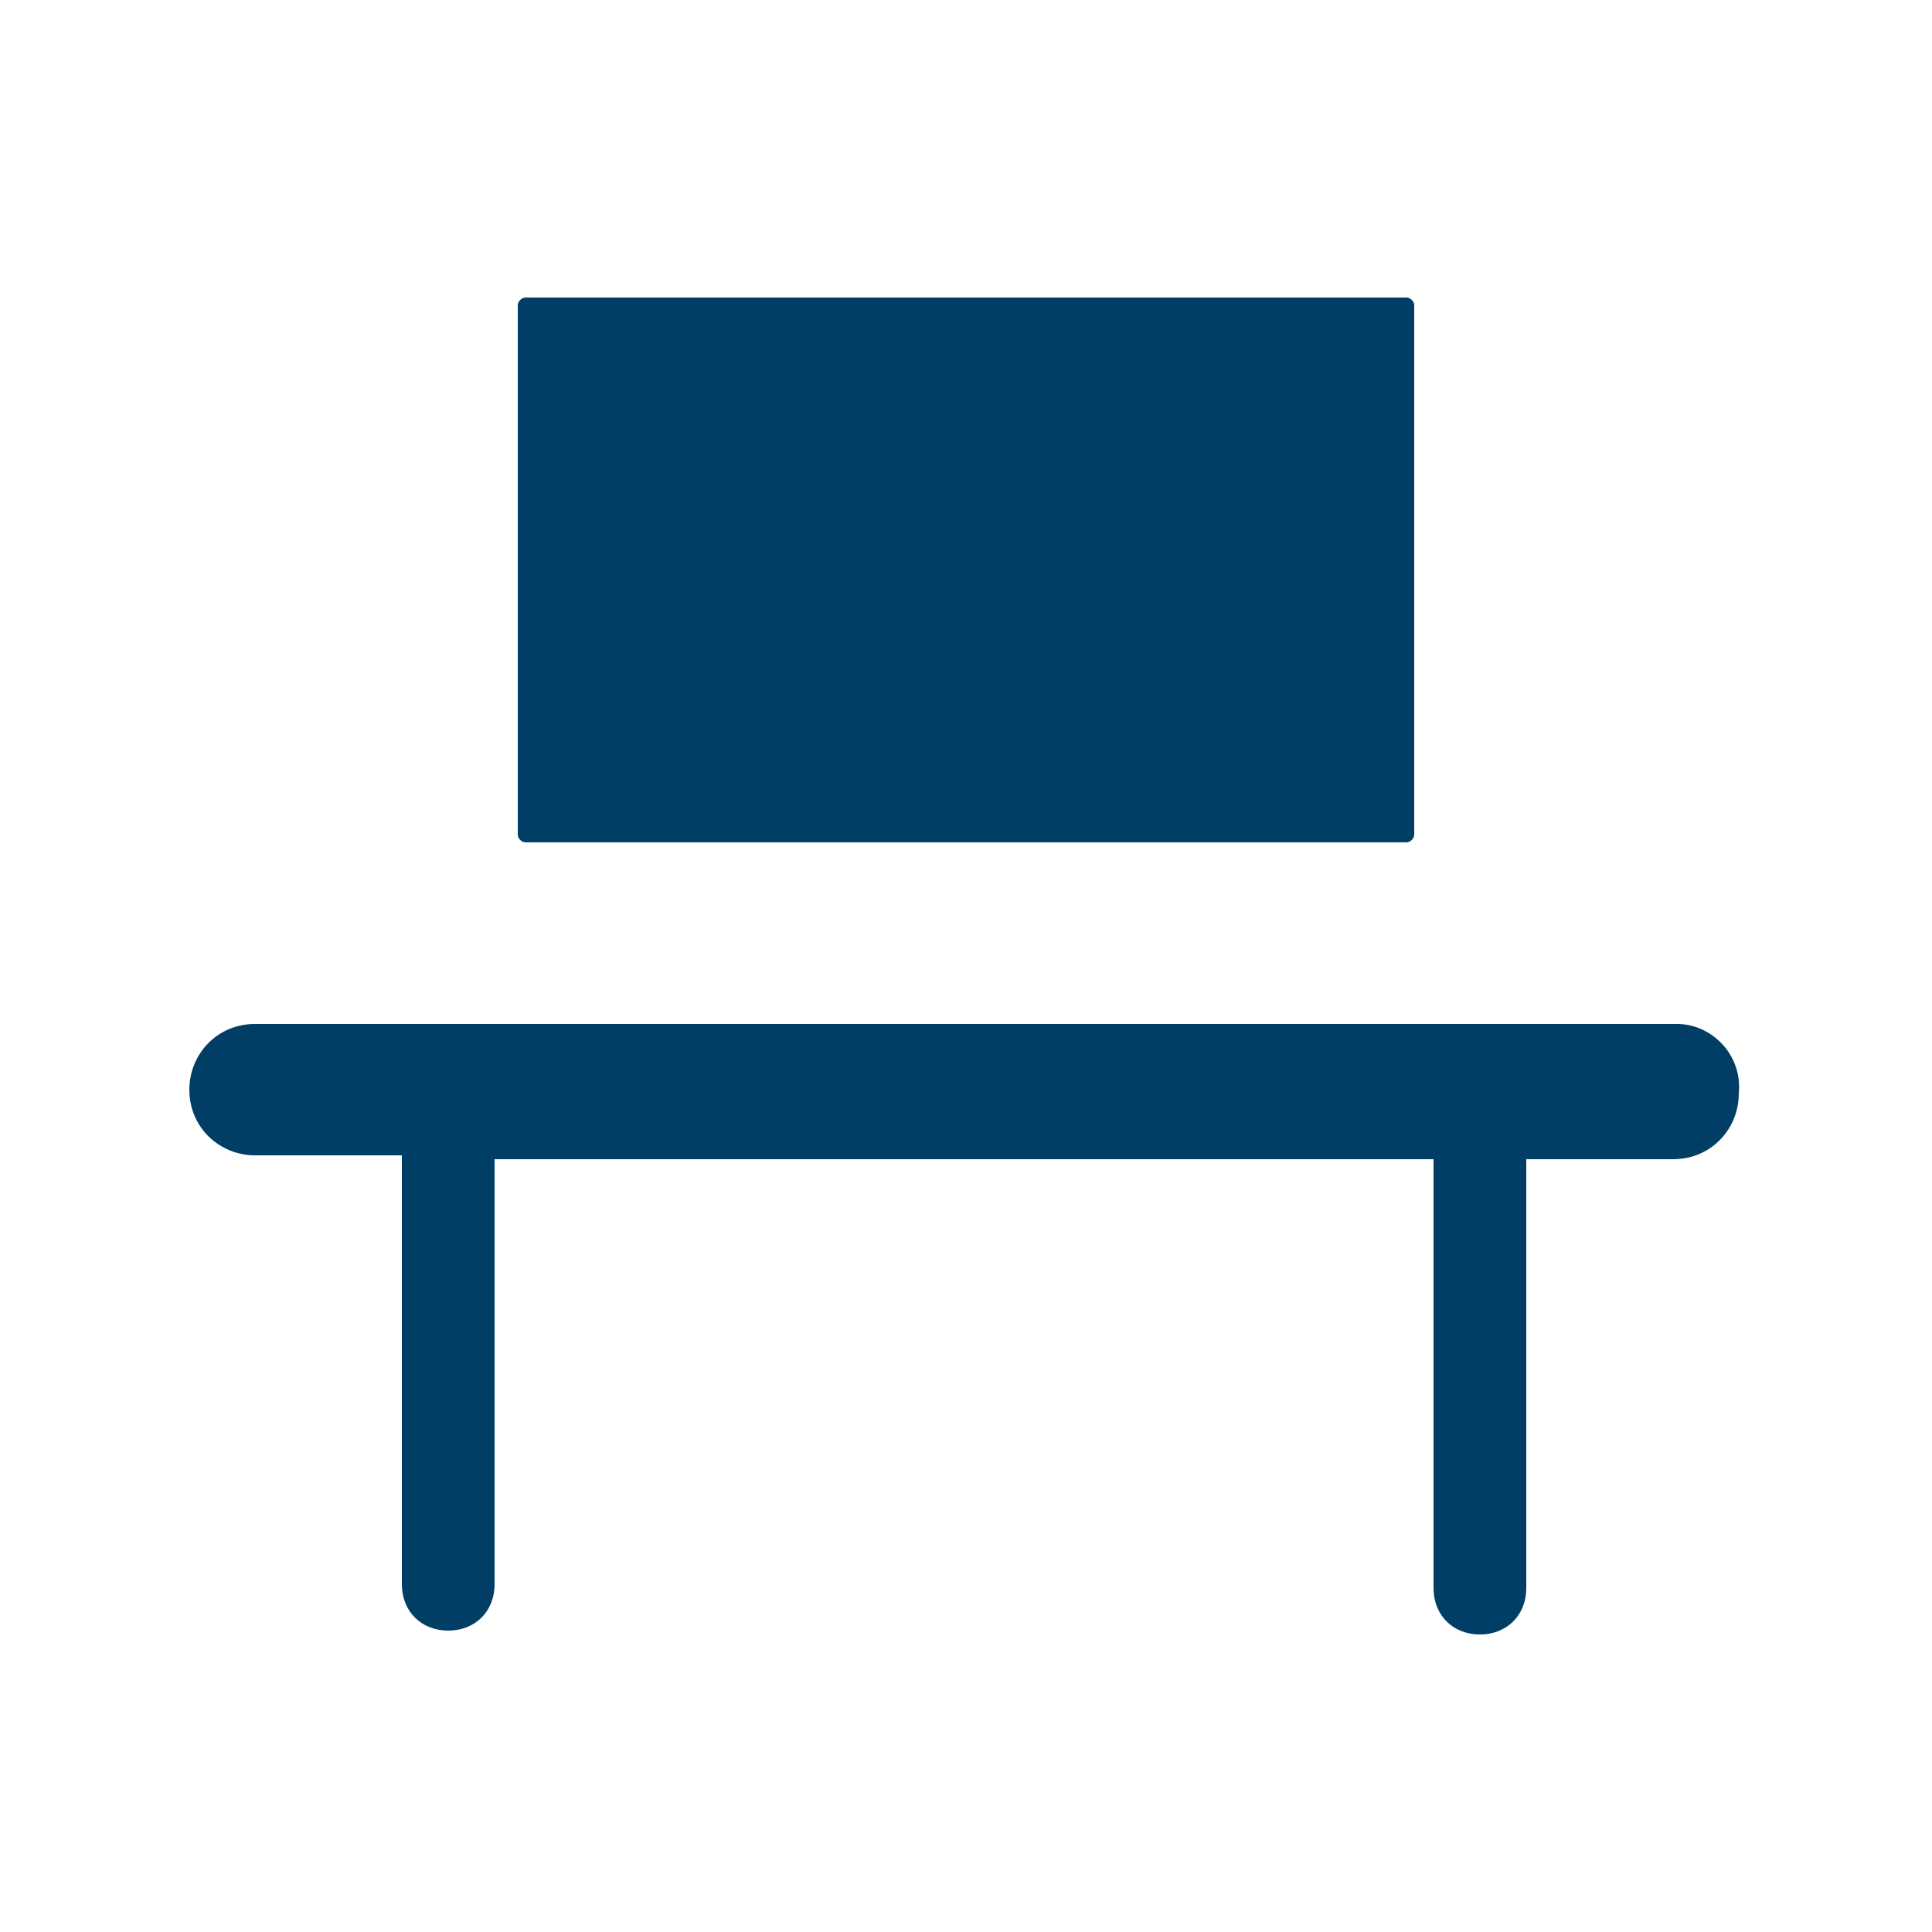 <?xml version="1.0" encoding="utf-8"?>
<!-- Generator: Adobe Illustrator 27.3.1, SVG Export Plug-In . SVG Version: 6.00 Build 0)  -->
<svg version="1.1" id="レイヤー_1" xmlns="http://www.w3.org/2000/svg" xmlns:xlink="http://www.w3.org/1999/xlink" x="0px"
	 y="0px" viewBox="0 0 50 50" style="enable-background:new 0 0 50 50;" xml:space="preserve">
<style type="text/css">
	.st0{fill:#FFFFFF;}
	.st1{fill:#003E65;}
</style>
<rect class="st0" width="50" height="50"/>
<g>
	<path class="st1" d="M43.4,26.5H6.6c-1,0-1.7,0.8-1.7,1.7c0,1,0.8,1.7,1.7,1.7h3.8v11.1c0,0.7,0.5,1.2,1.2,1.2
		c0.7,0,1.2-0.5,1.2-1.2V30h24.3v11.1c0,0.7,0.5,1.2,1.2,1.2c0.7,0,1.2-0.5,1.2-1.2V30h3.8c1,0,1.7-0.8,1.7-1.7
		C45.1,27.3,44.3,26.5,43.4,26.5z"/>
	<path class="st1" d="M13.6,21.8h22.8c0.1,0,0.2-0.1,0.2-0.2V7.9c0-0.1-0.1-0.2-0.2-0.2H13.6c-0.1,0-0.2,0.1-0.2,0.2v13.7
		C13.4,21.7,13.5,21.8,13.6,21.8z"/>
</g>
</svg>
